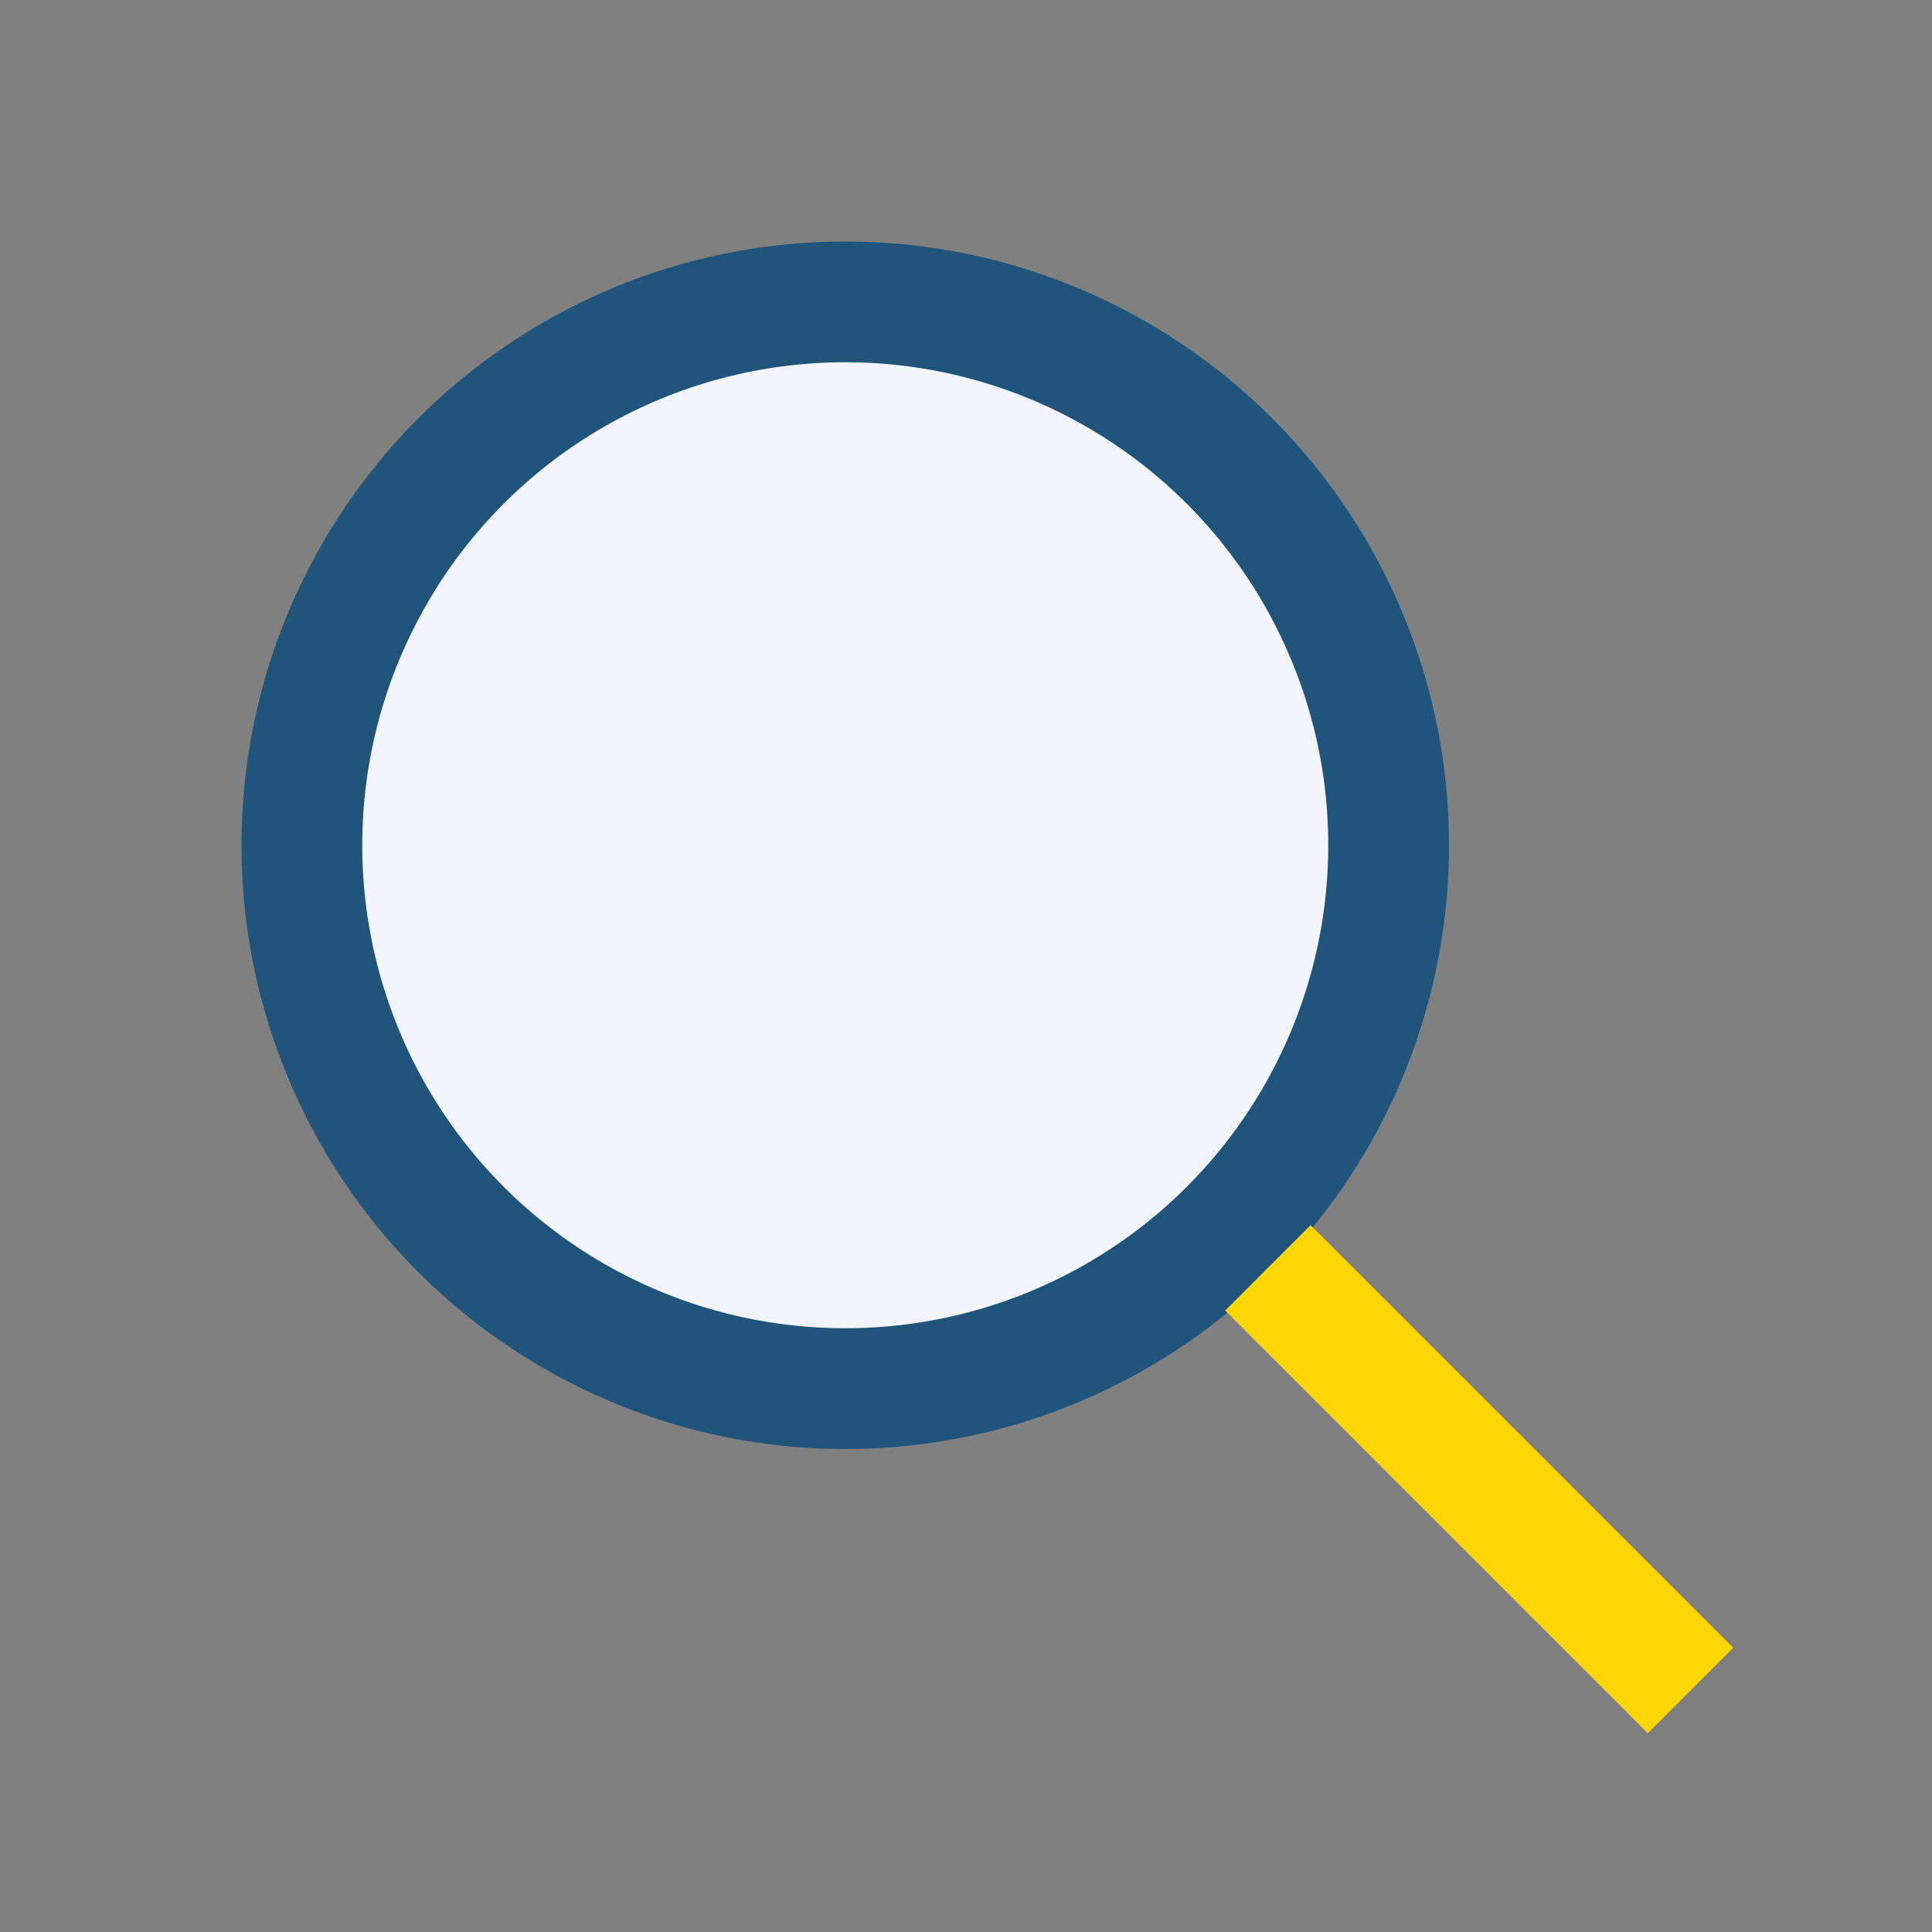 <?xml version="1.0" encoding="UTF-8"?>
<svg xmlns="http://www.w3.org/2000/svg" width="32" height="32" viewBox="0 0 32 32"><rect x="0" y="0" width="32" height="32" fill="#808080" stroke="none"/><circle cx="14" cy="14" r="9" fill="#F2F6FC" stroke="#20547A" stroke-width="2"/><line x1="21" y1="21" x2="28" y2="28" stroke="#FFD602" stroke-width="2"/></svg>